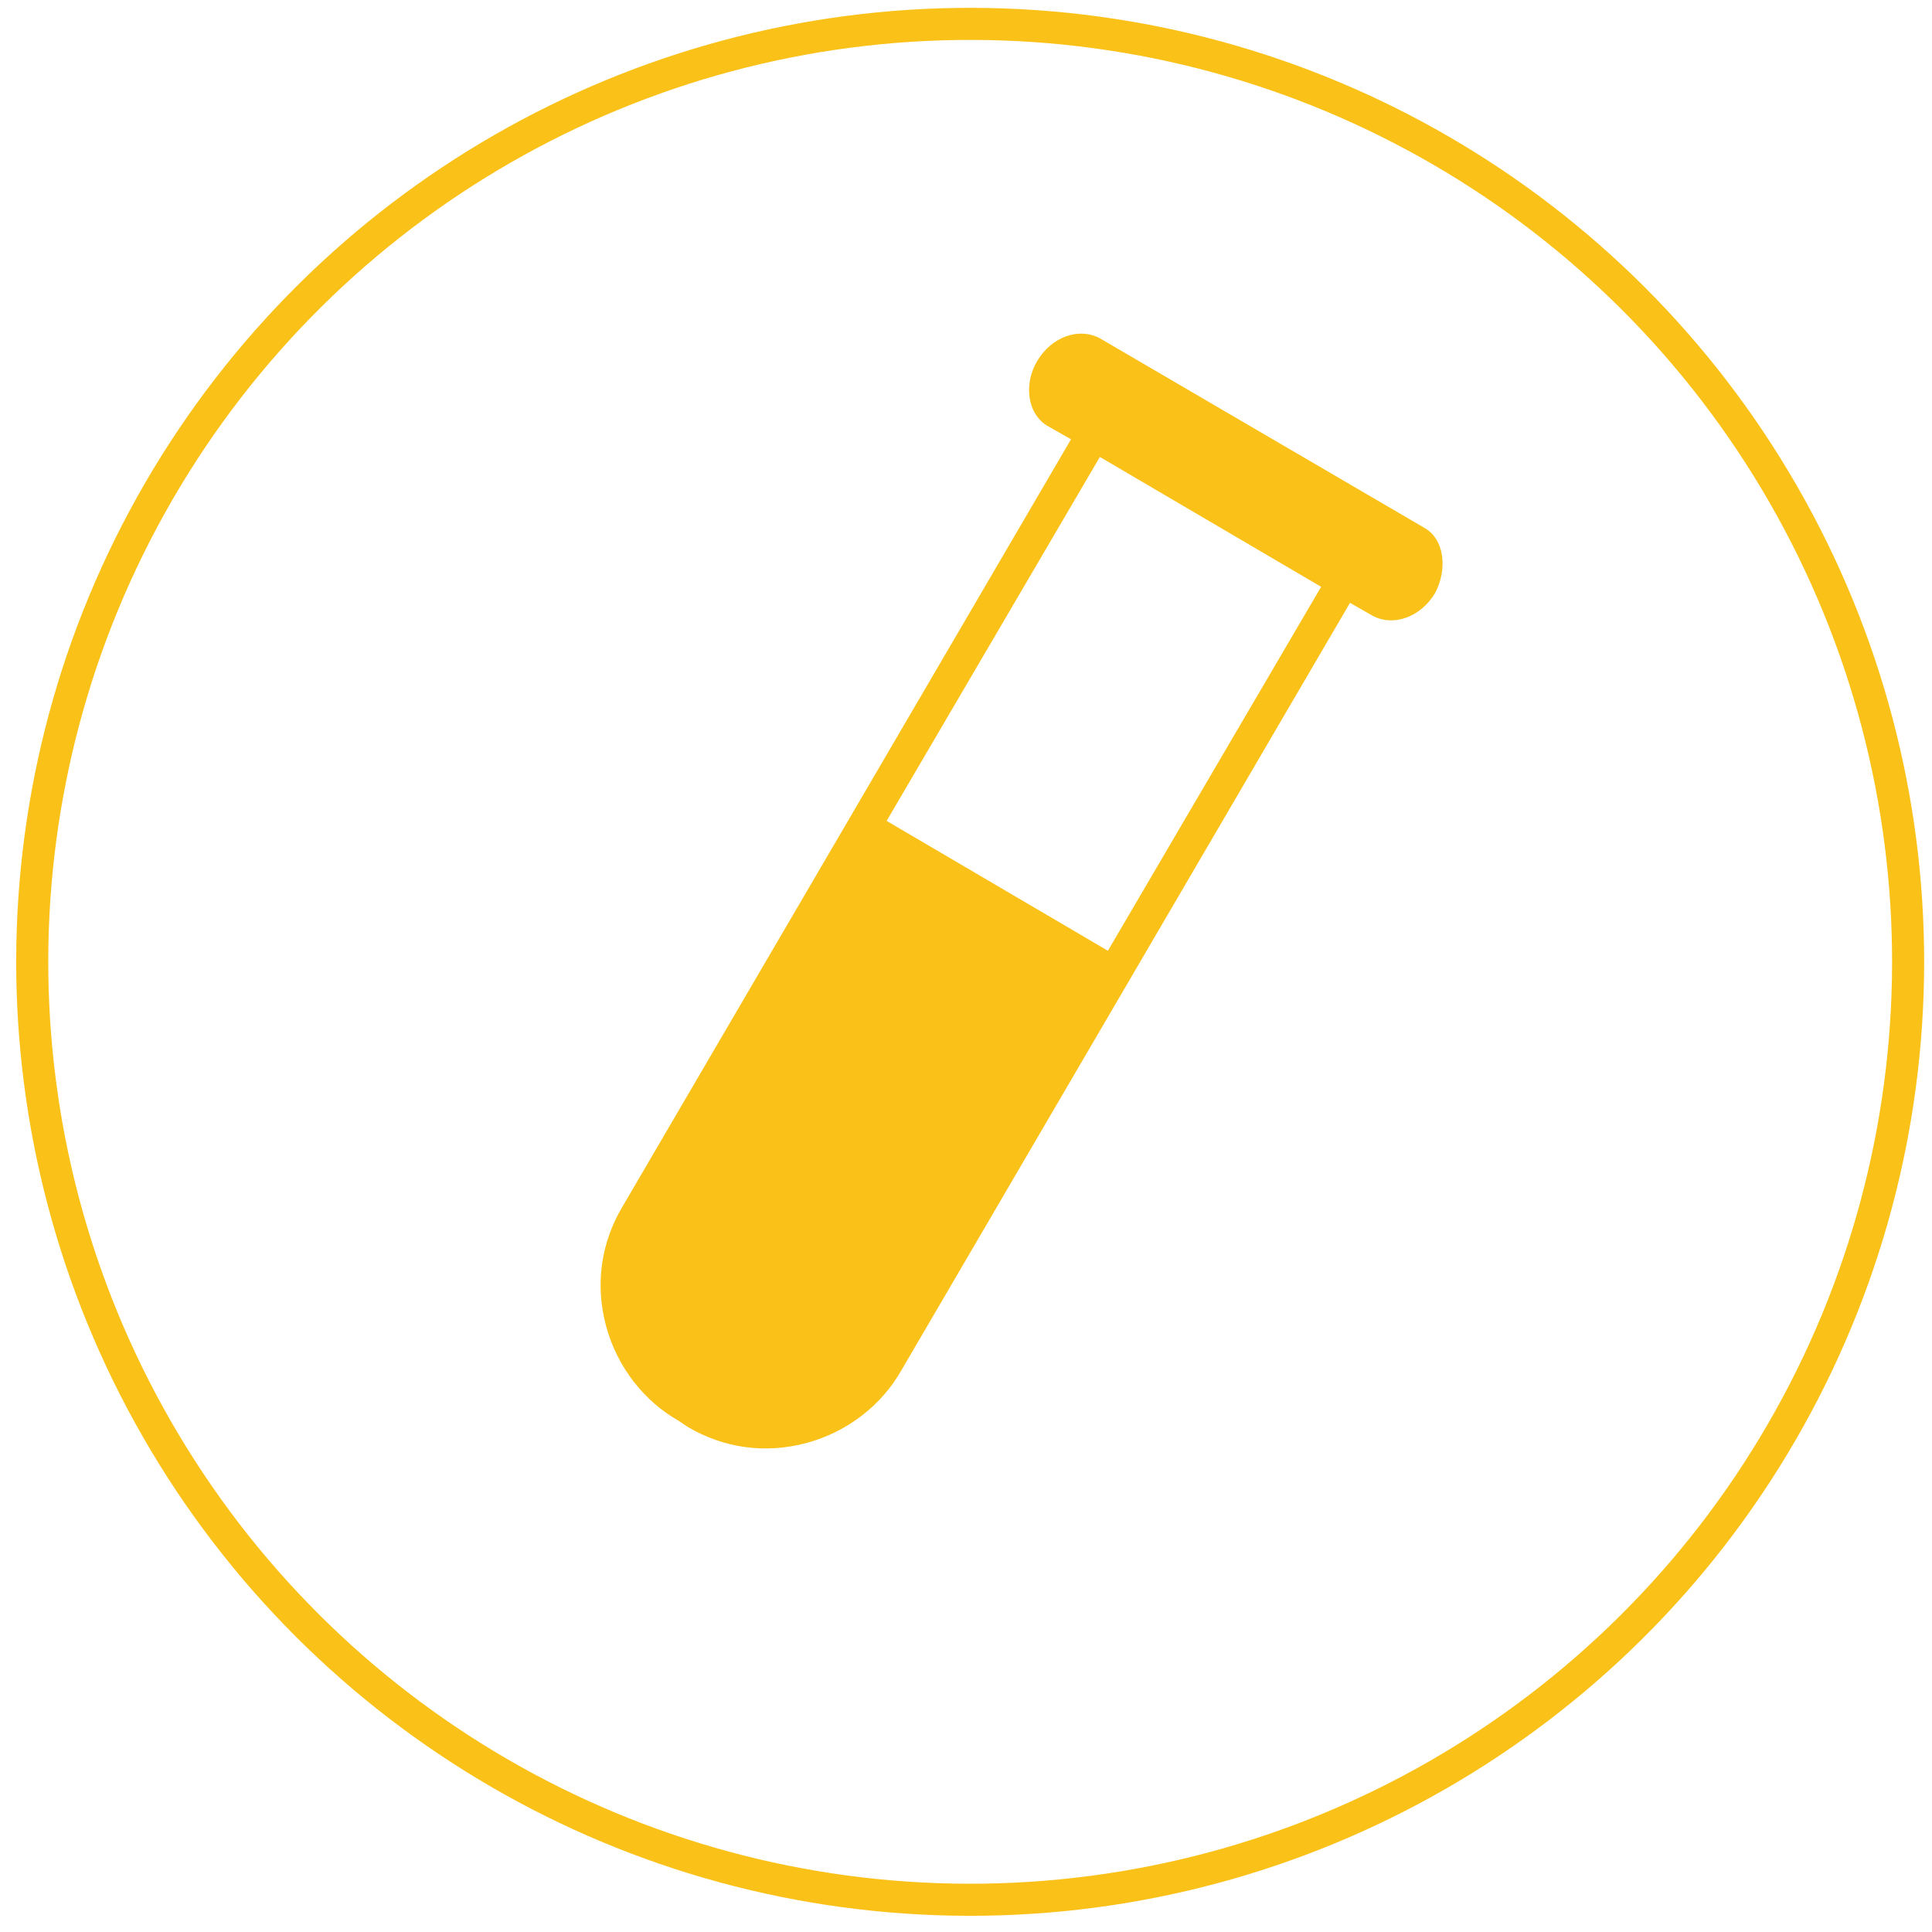 <?xml version="1.0" encoding="utf-8"?>
<!-- Generator: Adobe Illustrator 21.0.0, SVG Export Plug-In . SVG Version: 6.00 Build 0)  -->
<svg version="1.1" id="Capa_1" xmlns="http://www.w3.org/2000/svg" xmlns:xlink="http://www.w3.org/1999/xlink" x="0px" y="0px"
	 viewBox="0 0 120.5 120.5" style="enable-background:new 0 0 120.5 120.5;" xml:space="preserve">
<style type="text/css">
	.st0{fill:#FAC118;}
	.st1{fill:none;stroke:#FAC118;stroke-width:2;stroke-miterlimit:10;}
	.st2{fill-rule:evenodd;clip-rule:evenodd;fill:#FAC118;}
	.st3{fill-rule:evenodd;clip-rule:evenodd;fill:#FFFFFF;}
</style>
<ellipse transform="matrix(2.124599e-03 -1 1 2.124599e-03 0.382 120.362)" class="st1" cx="60.5" cy="60" rx="58.5" ry="58.5"/>
<path class="st0" d="M88.8,32.9L68.6,21.1c-1.3-0.7-3-0.1-3.9,1.4c-0.9,1.5-0.6,3.4,0.7,4.1l1.4,0.8l-28,47.9
	c-1.3,2.2-1.7,4.8-1,7.4c0.7,2.6,2.4,4.7,4.5,5.9l0.6,0.4c2.2,1.3,4.8,1.7,7.4,1c2.6-0.7,4.7-2.4,5.9-4.5l28-47.9l1.4,0.8
	c1.3,0.7,3,0.1,3.9-1.4C90.3,35.5,90.1,33.6,88.8,32.9z M69.1,59.3l-13.8-8.1l13.3-22.7l13.8,8.1L69.1,59.3z"/>
</svg>
